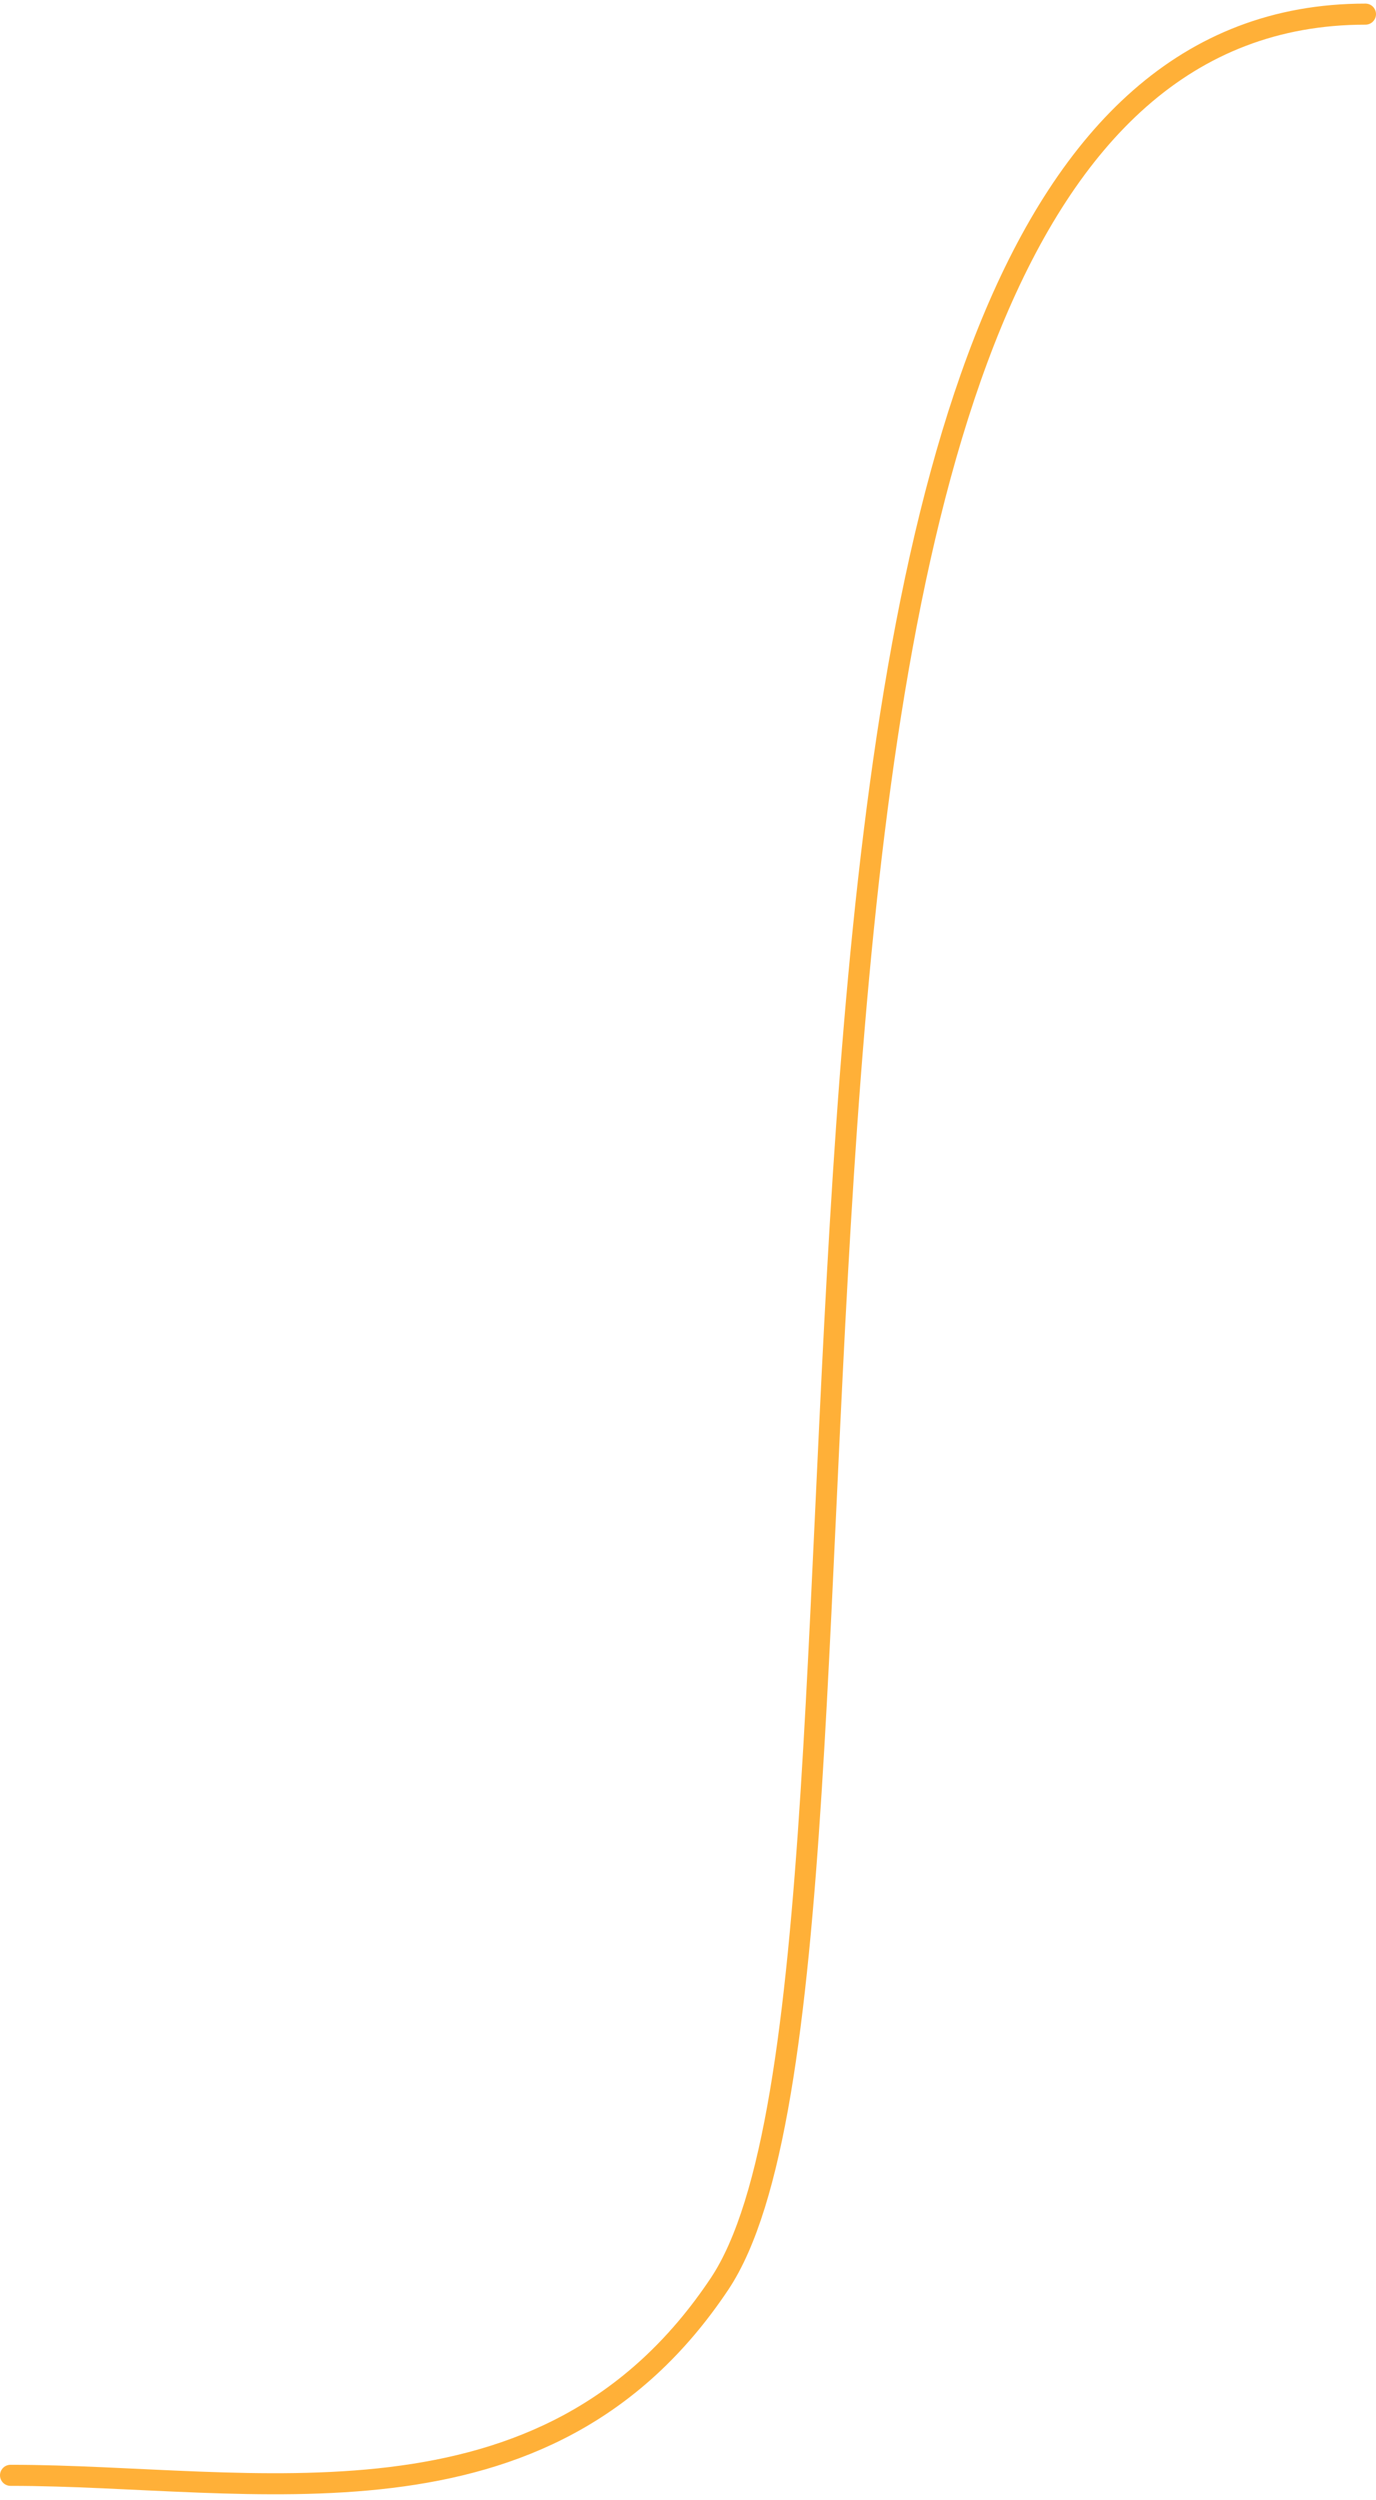 <?xml version="1.0" encoding="UTF-8"?> <svg xmlns="http://www.w3.org/2000/svg" width="196" height="356" viewBox="0 0 196 356" fill="none"> <path d="M1.5 352.5C36 352.5 77.7 362.426 102.5 325.226C133.5 278.726 92 2.013 194.5 2.013" stroke="#FFB038" stroke-width="3" stroke-linecap="round" stroke-linejoin="round"></path> </svg> 